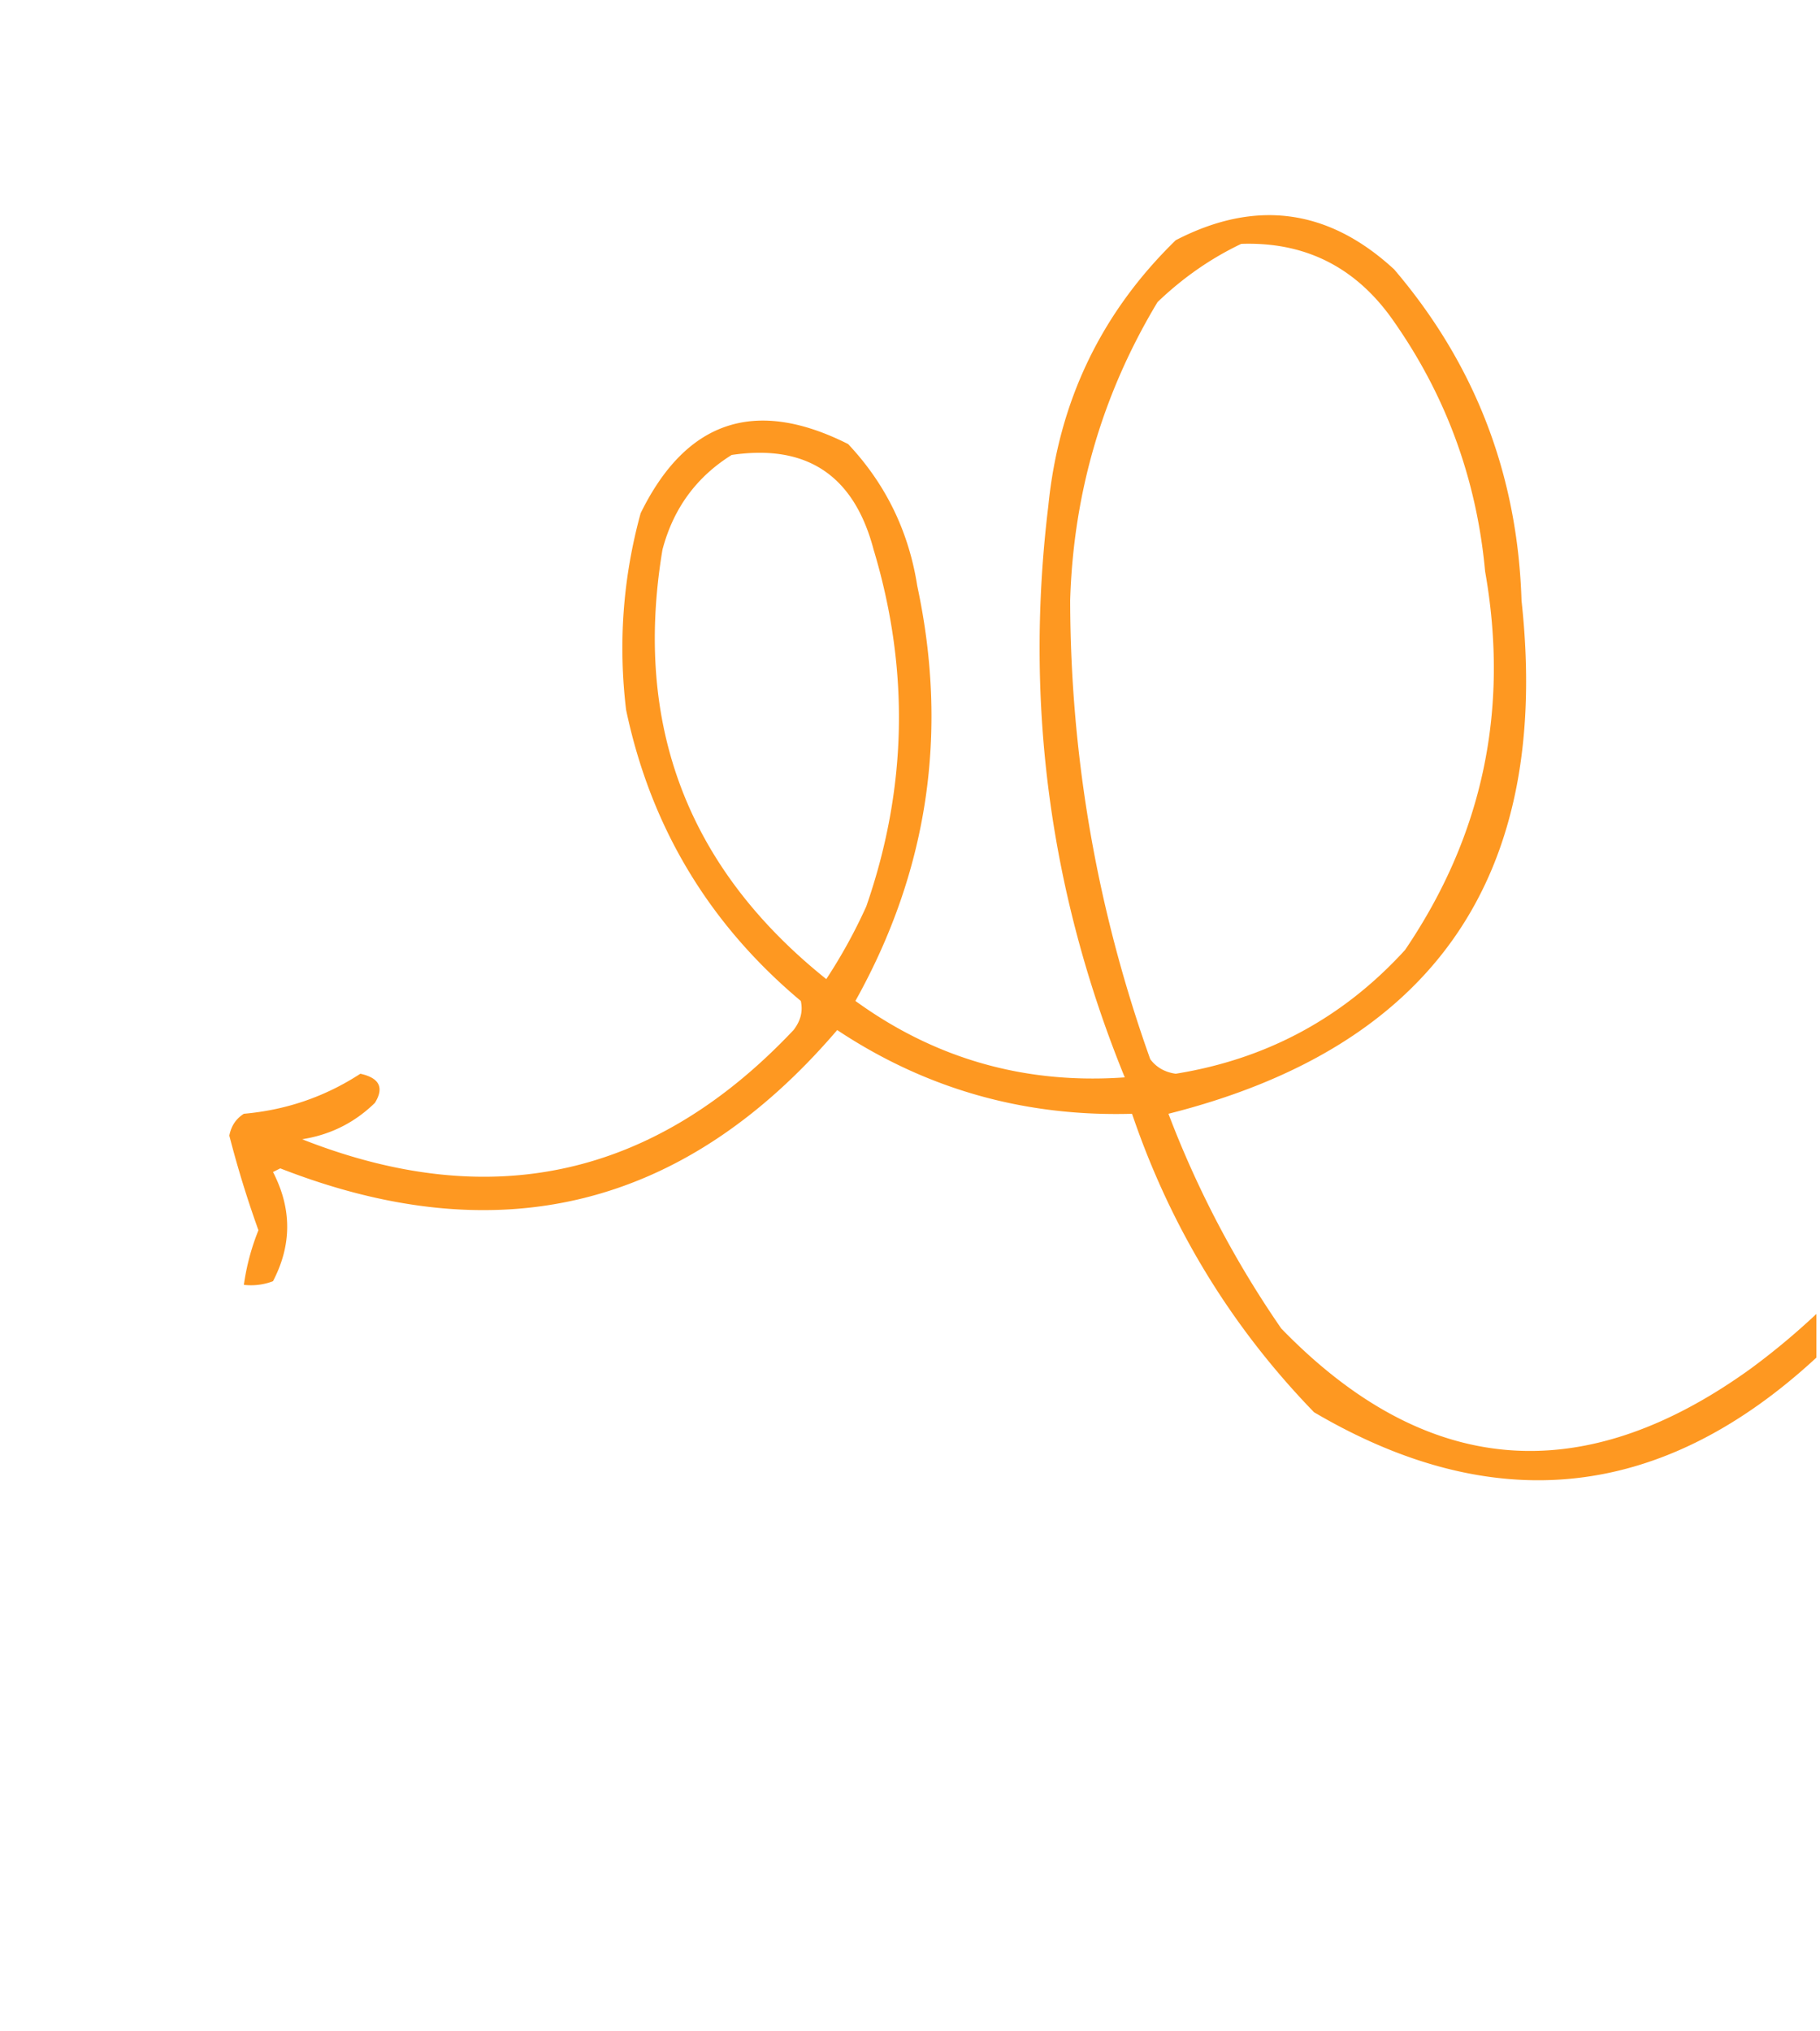 <svg xmlns="http://www.w3.org/2000/svg" width="250" height="279" style="shape-rendering:geometricPrecision;text-rendering:geometricPrecision;image-rendering:optimizeQuality;fill-rule:evenodd;clip-rule:evenodd"><path style="opacity:.869" fill="#fe8900" d="M249.5 180.5v6c-21.188 19.593-44.188 22.093-69 7.5-11.372-11.731-19.705-25.398-25-41-14.815.425-28.315-3.409-40.5-11.5-20.897 24.432-46.397 30.766-76.5 19l-1 .5c2.599 5.028 2.599 10.028 0 15a8.43 8.43 0 0 1-4 .5 31.61 31.61 0 0 1 2-7.5 146.186 146.186 0 0 1-4-13c.255-1.326.922-2.326 2-3 5.83-.516 11.164-2.349 16-5.5 2.624.576 3.29 1.91 2 4-2.786 2.726-6.12 4.393-10 5 25.93 10.225 48.43 5.225 67.5-15 .982-1.259 1.315-2.592 1-4-12.623-10.583-20.623-23.916-24-40-1.093-9.158-.426-18.158 2-27 6.255-12.752 15.755-15.919 28.5-9.5 5.157 5.482 8.324 11.982 9.5 19.5 4.309 20.131 1.476 39.131-8.5 57 10.994 7.971 23.328 11.471 37 10.5-10.294-25.265-13.794-51.431-10.5-78.5 1.43-14.358 7.264-26.525 17.5-36.5 10.956-5.671 20.956-4.338 30 4 11.132 13.052 16.965 28.219 17.5 45.5 4.135 37.812-12.032 61.312-48.5 70.5a138.352 138.352 0 0 0 15.5 29.5c19.803 20.41 41.303 22.243 64.5 5.5a98.521 98.521 0 0 0 9-7.5zm-79-147c8.582-.293 15.415 3.04 20.5 10 7.484 10.447 11.817 22.114 13 35 3.348 18.935-.319 36.269-11 52-8.496 9.318-18.996 14.985-31.5 17-1.494-.209-2.661-.876-3.5-2-7.282-20.405-10.948-41.405-11-63 .438-14.758 4.438-28.425 12-41 3.482-3.34 7.315-6.006 11.5-8zm-70 29c10.316-1.533 16.816 2.8 19.5 13 4.955 16.458 4.622 32.791-1 49a72.496 72.496 0 0 1-5.5 10c-19.024-15.234-26.524-34.901-22.5-59 1.488-5.642 4.655-9.975 9.5-13z"></path></svg>
